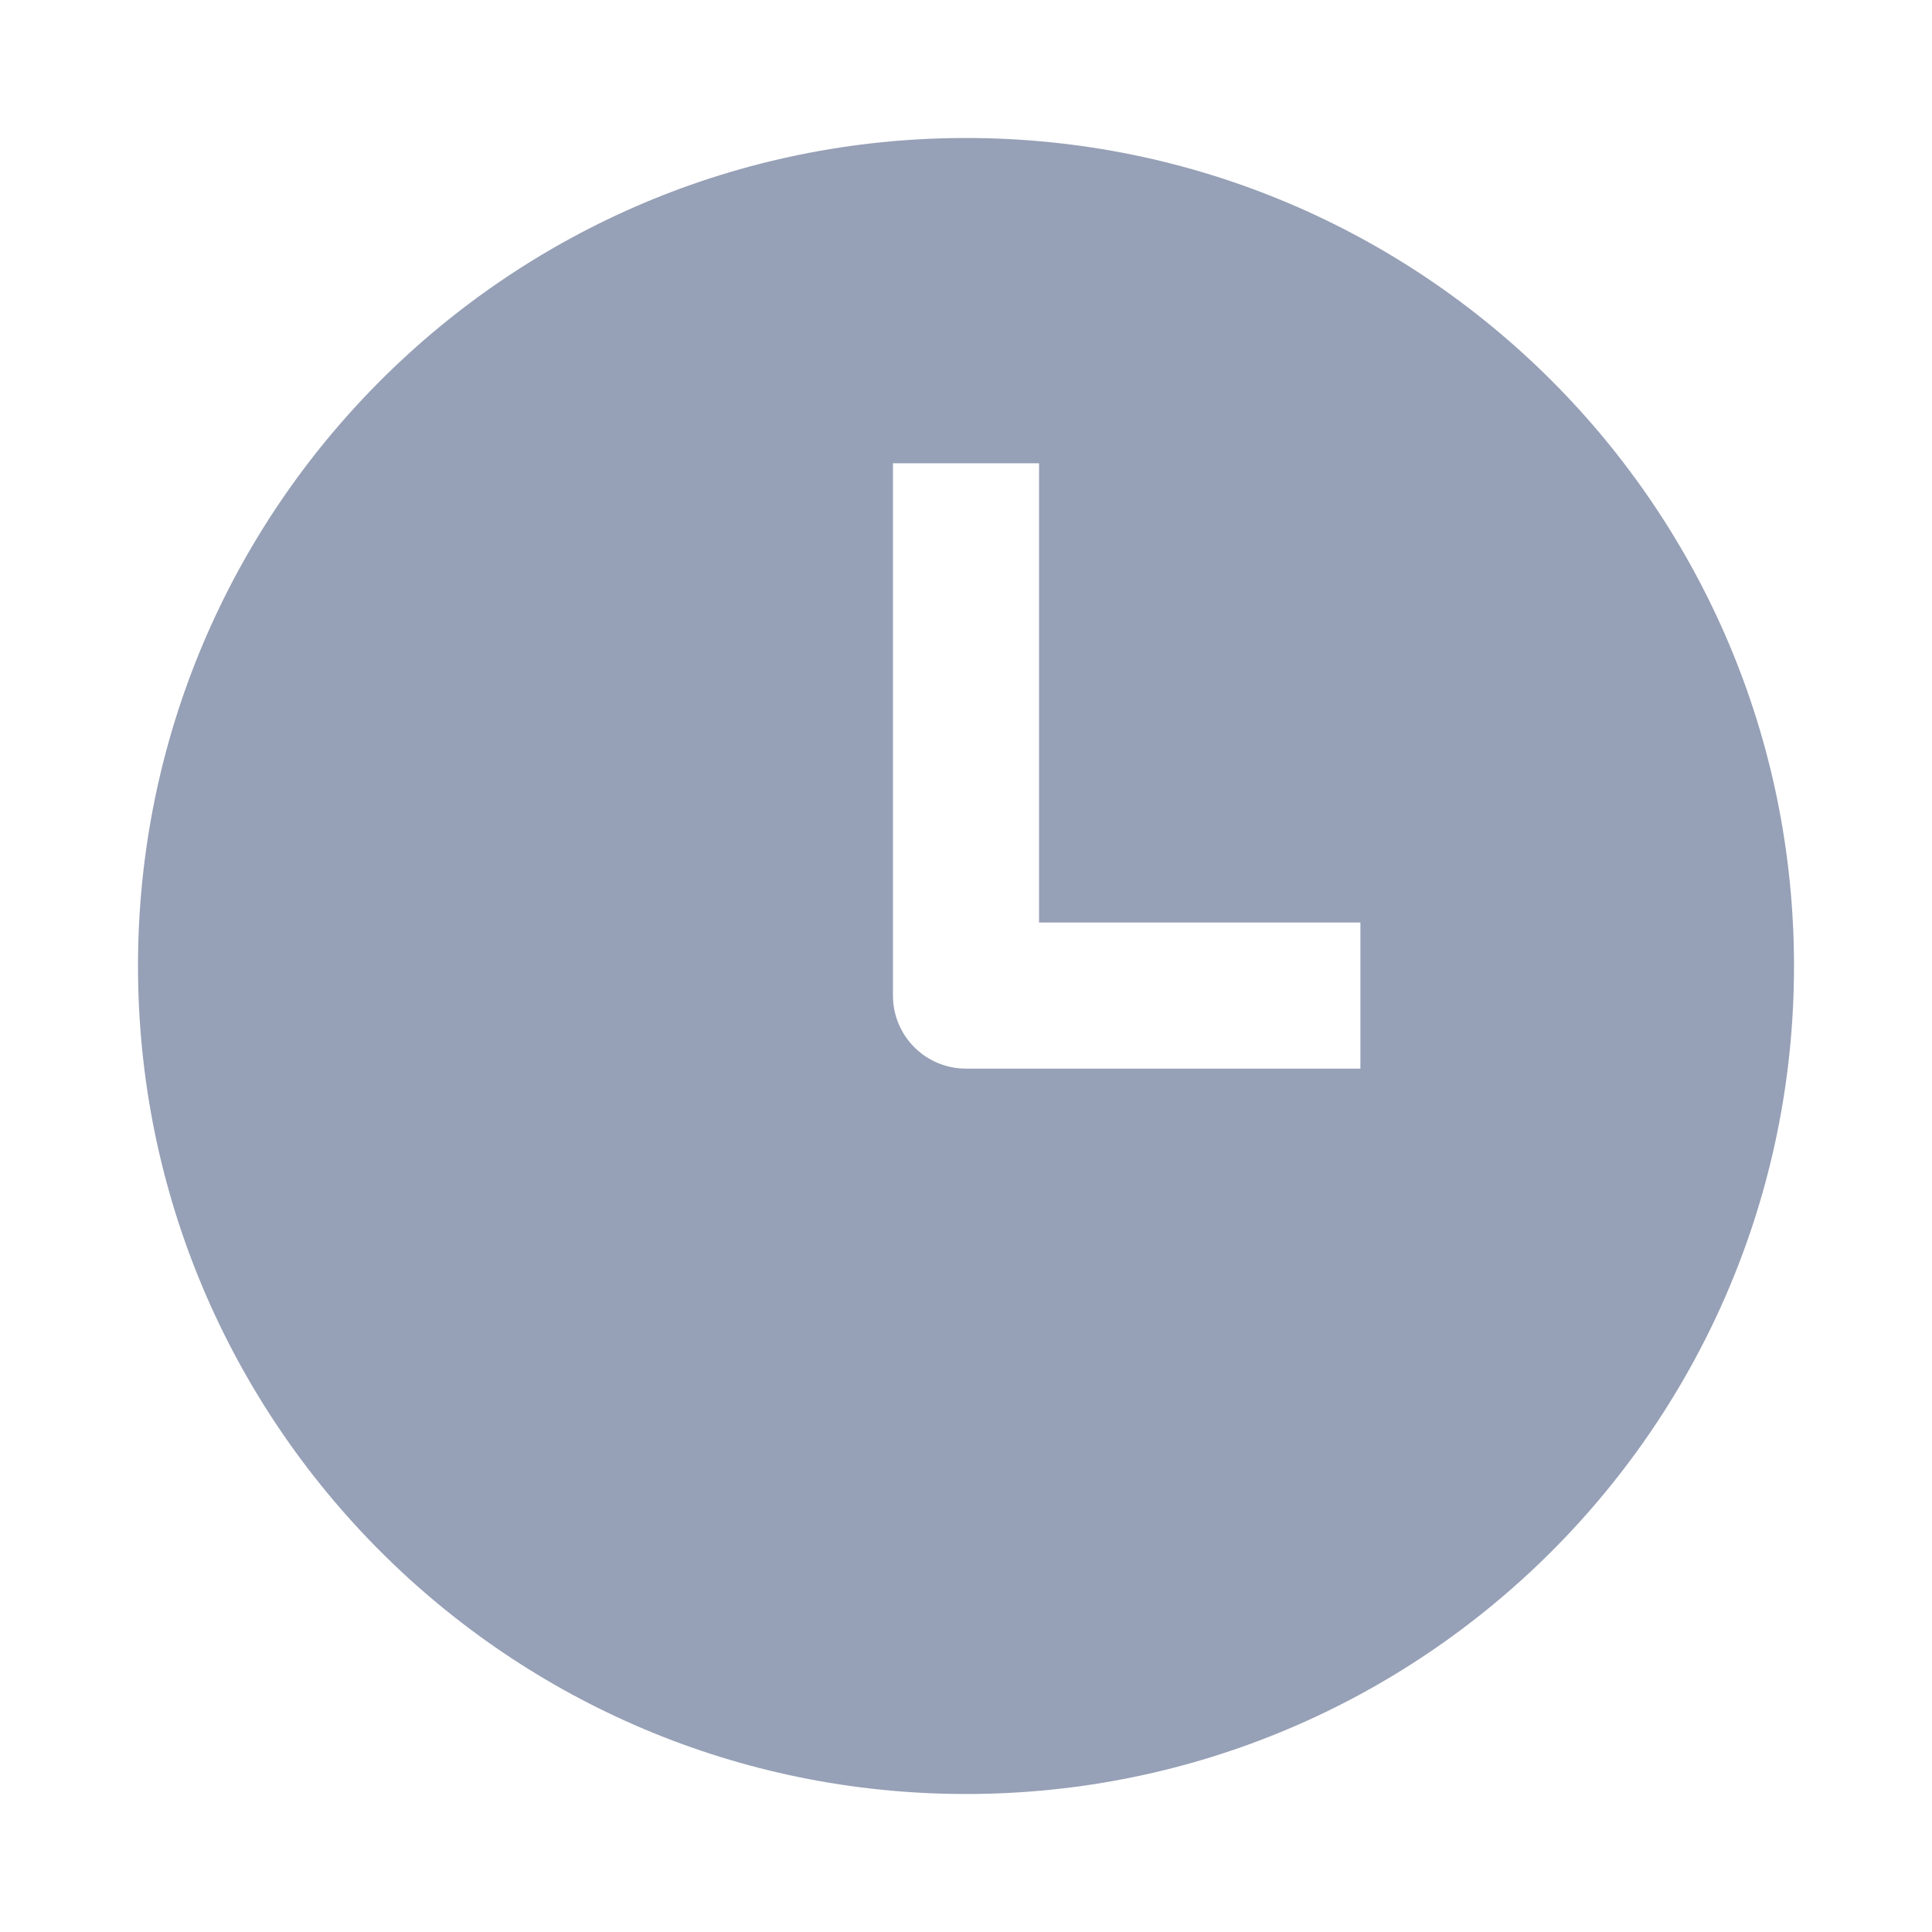 <?xml version="1.0" standalone="no"?><!DOCTYPE svg PUBLIC "-//W3C//DTD SVG 1.1//EN" "http://www.w3.org/Graphics/SVG/1.1/DTD/svg11.dtd"><svg t="1734762841407" class="icon" viewBox="0 0 1024 1024" version="1.1" xmlns="http://www.w3.org/2000/svg" p-id="9301" width="56" height="56" xmlns:xlink="http://www.w3.org/1999/xlink"><path d="M512 73.143c242.371 0 438.857 196.486 438.857 438.857s-196.486 438.857-438.857 438.857S73.143 754.371 73.143 512 269.629 73.143 512 73.143z m38.717 172.398h-77.434v282.136c0 21.382 17.31 38.717 38.717 38.717h209.042v-77.434h-170.325V245.516z" p-id="9302" fill="#96a0b6"></path></svg>